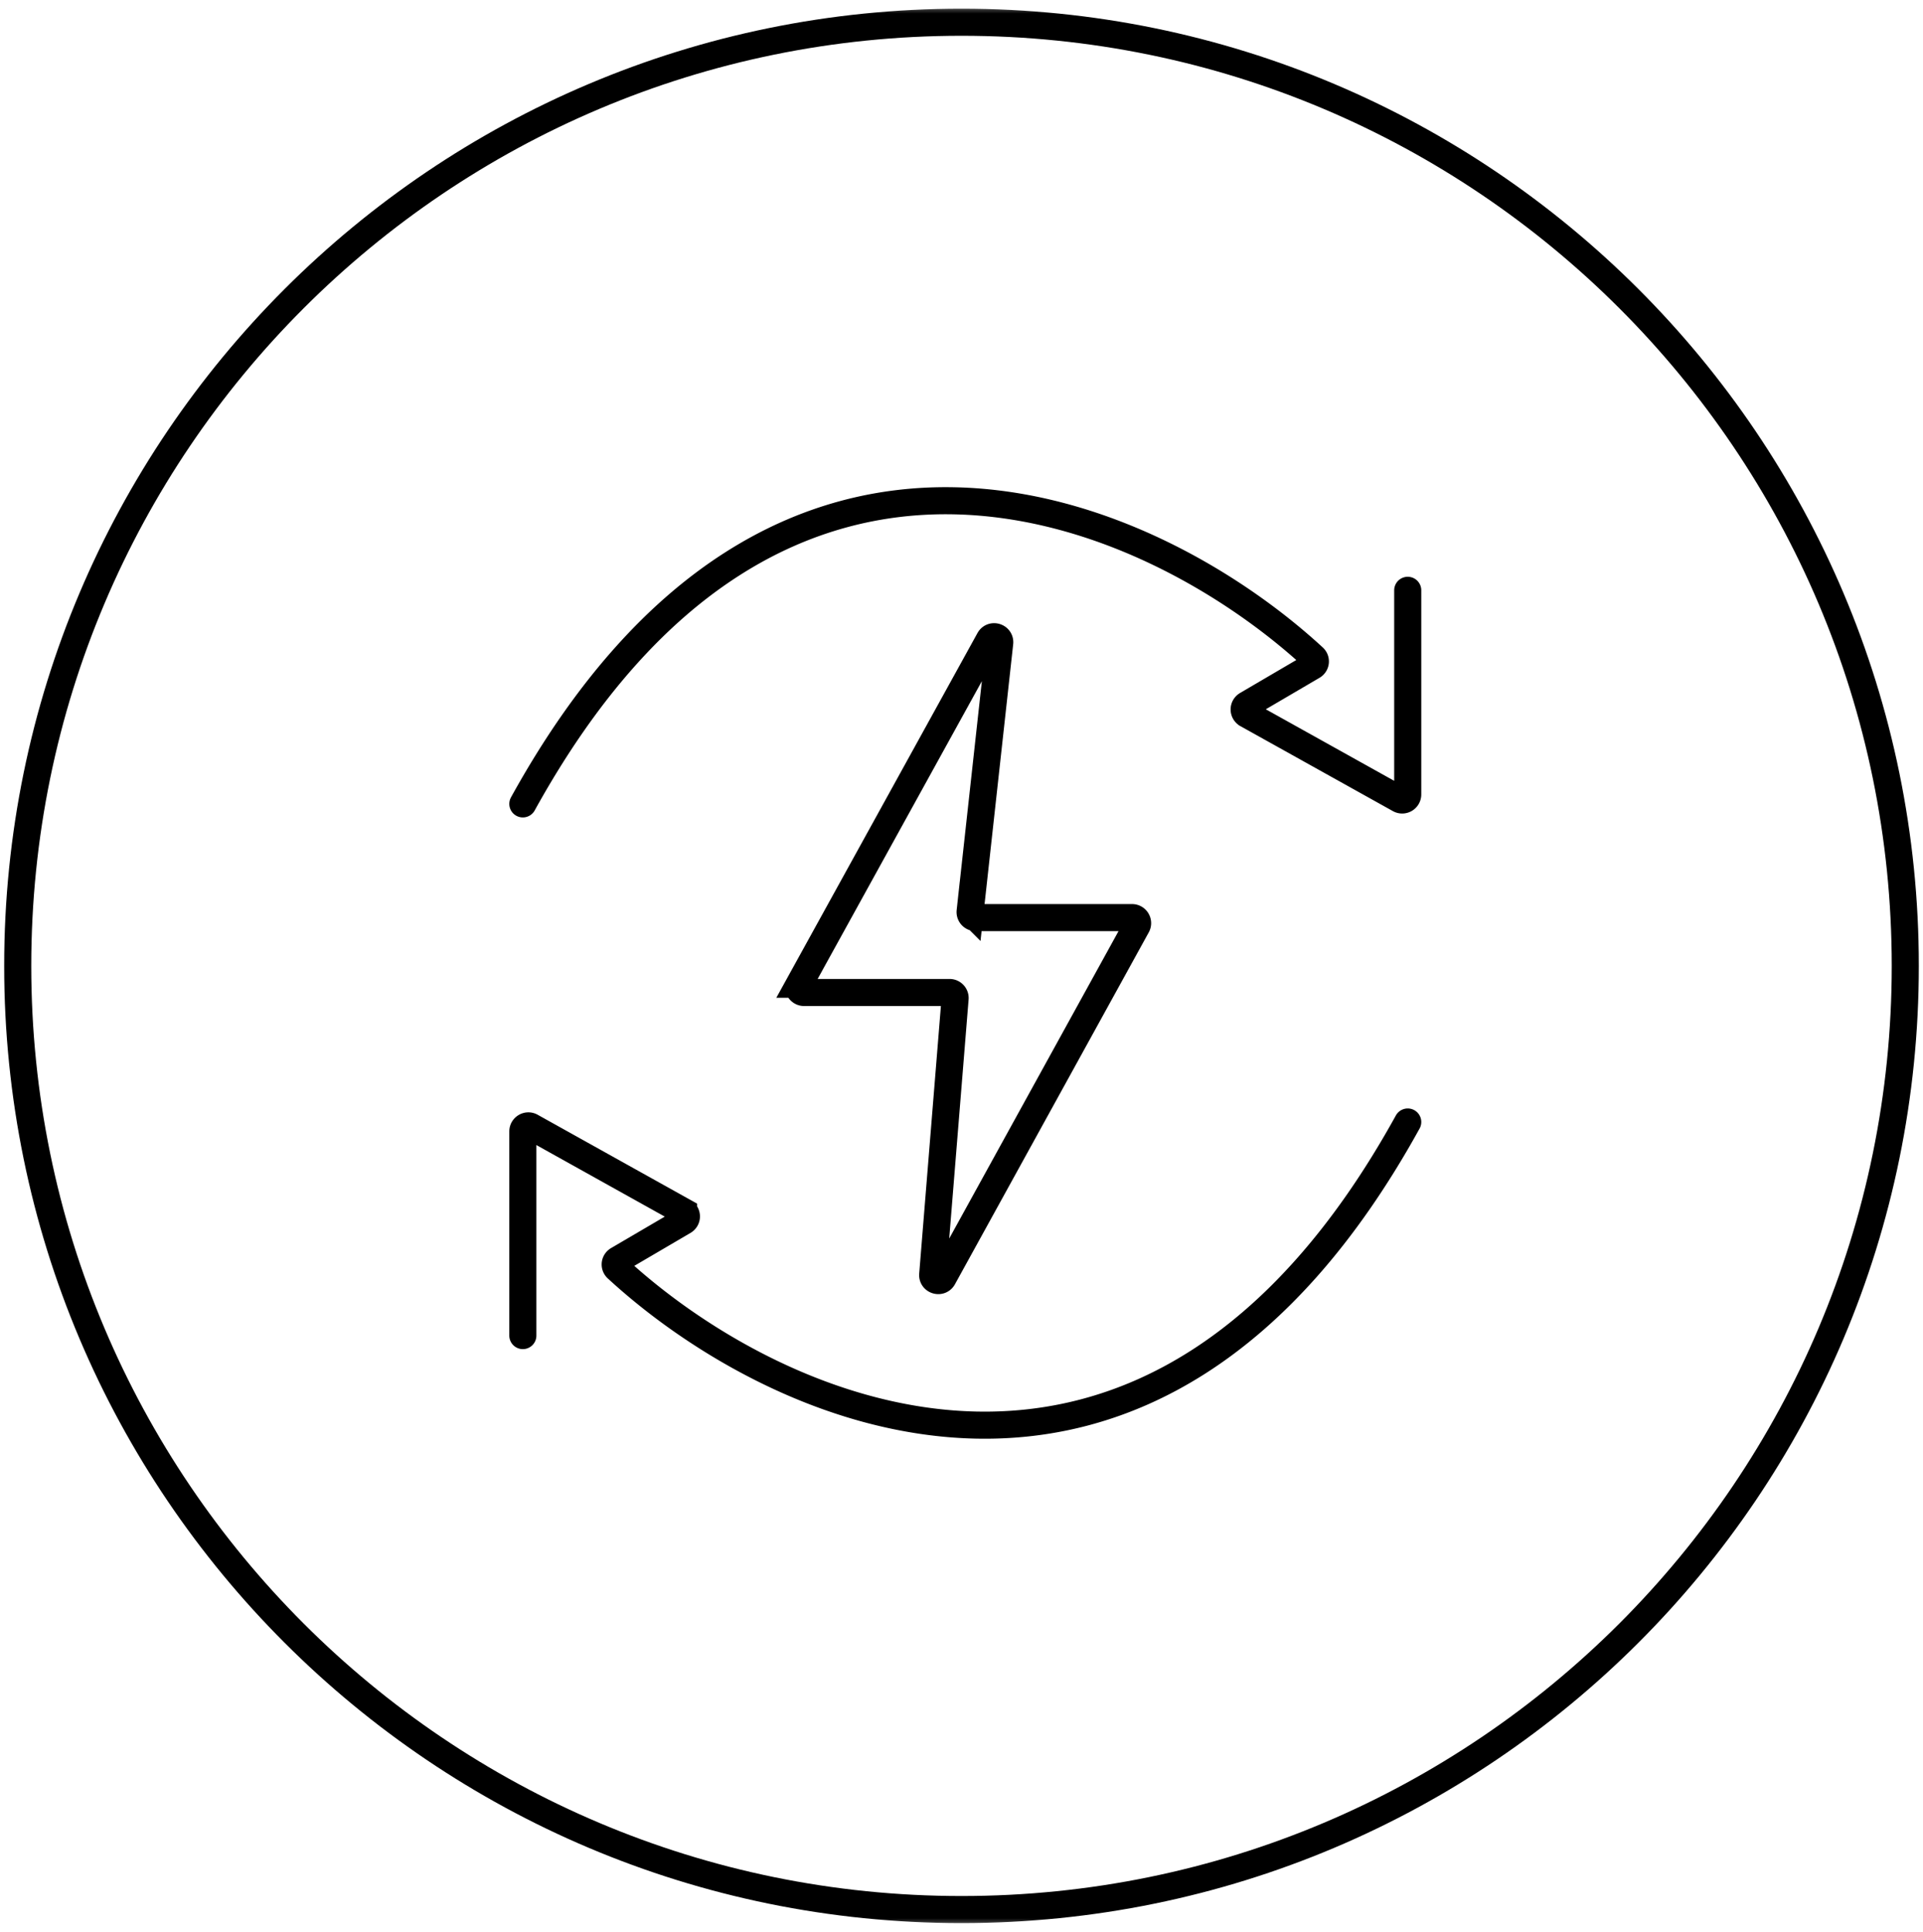 <svg xmlns="http://www.w3.org/2000/svg" width="213" height="214" fill="none"><g clip-path="url(#a)"><mask id="b" width="213" height="214" x="0" y="0" maskUnits="userSpaceOnUse" style="mask-type:luminance"><path fill="#fff" d="M213 .5H0v213h213V.5Z"/></mask><g stroke="#000" stroke-width="3" mask="url(#b)"><path d="M106.5 211.537c57.734 0 104.537-46.803 104.537-104.537 0-57.734-46.803-104.537-104.537-104.537C48.766 2.463 1.963 49.266 1.963 107c0 57.734 46.803 104.537 104.537 104.537Z"/><path stroke-linecap="round" d="M155.926 65.394v22.613a.613.613 0 0 1-.912.536l-16.891-9.414a.615.615 0 0 1-.011-1.067l7.277-4.266a.6.6 0 0 0 .117-.963C127.754 56.46 86.352 37.52 57.912 89.053M57.912 147.952V125.34c0-.469.504-.766.914-.537l16.89 9.414a.615.615 0 0 1 .012 1.067l-7.278 4.266a.6.6 0 0 0-.117.963c17.753 16.373 59.154 35.313 87.593-16.22"/><path d="m88.526 109.035 21.056-38.182c.325-.588 1.223-.304 1.15.364l-3.276 29.752a.614.614 0 0 0 .611.681h17.324c.468 0 .764.502.538.911l-21.467 38.981c-.319.58-1.205.313-1.151-.346l2.48-30.586a.615.615 0 0 0-.613-.664H89.065a.614.614 0 0 1-.538-.911Z"/></g></g><defs><clipPath id="a"><path fill="#fff" d="M0 .5h213v213H0z"/></clipPath></defs></svg>
